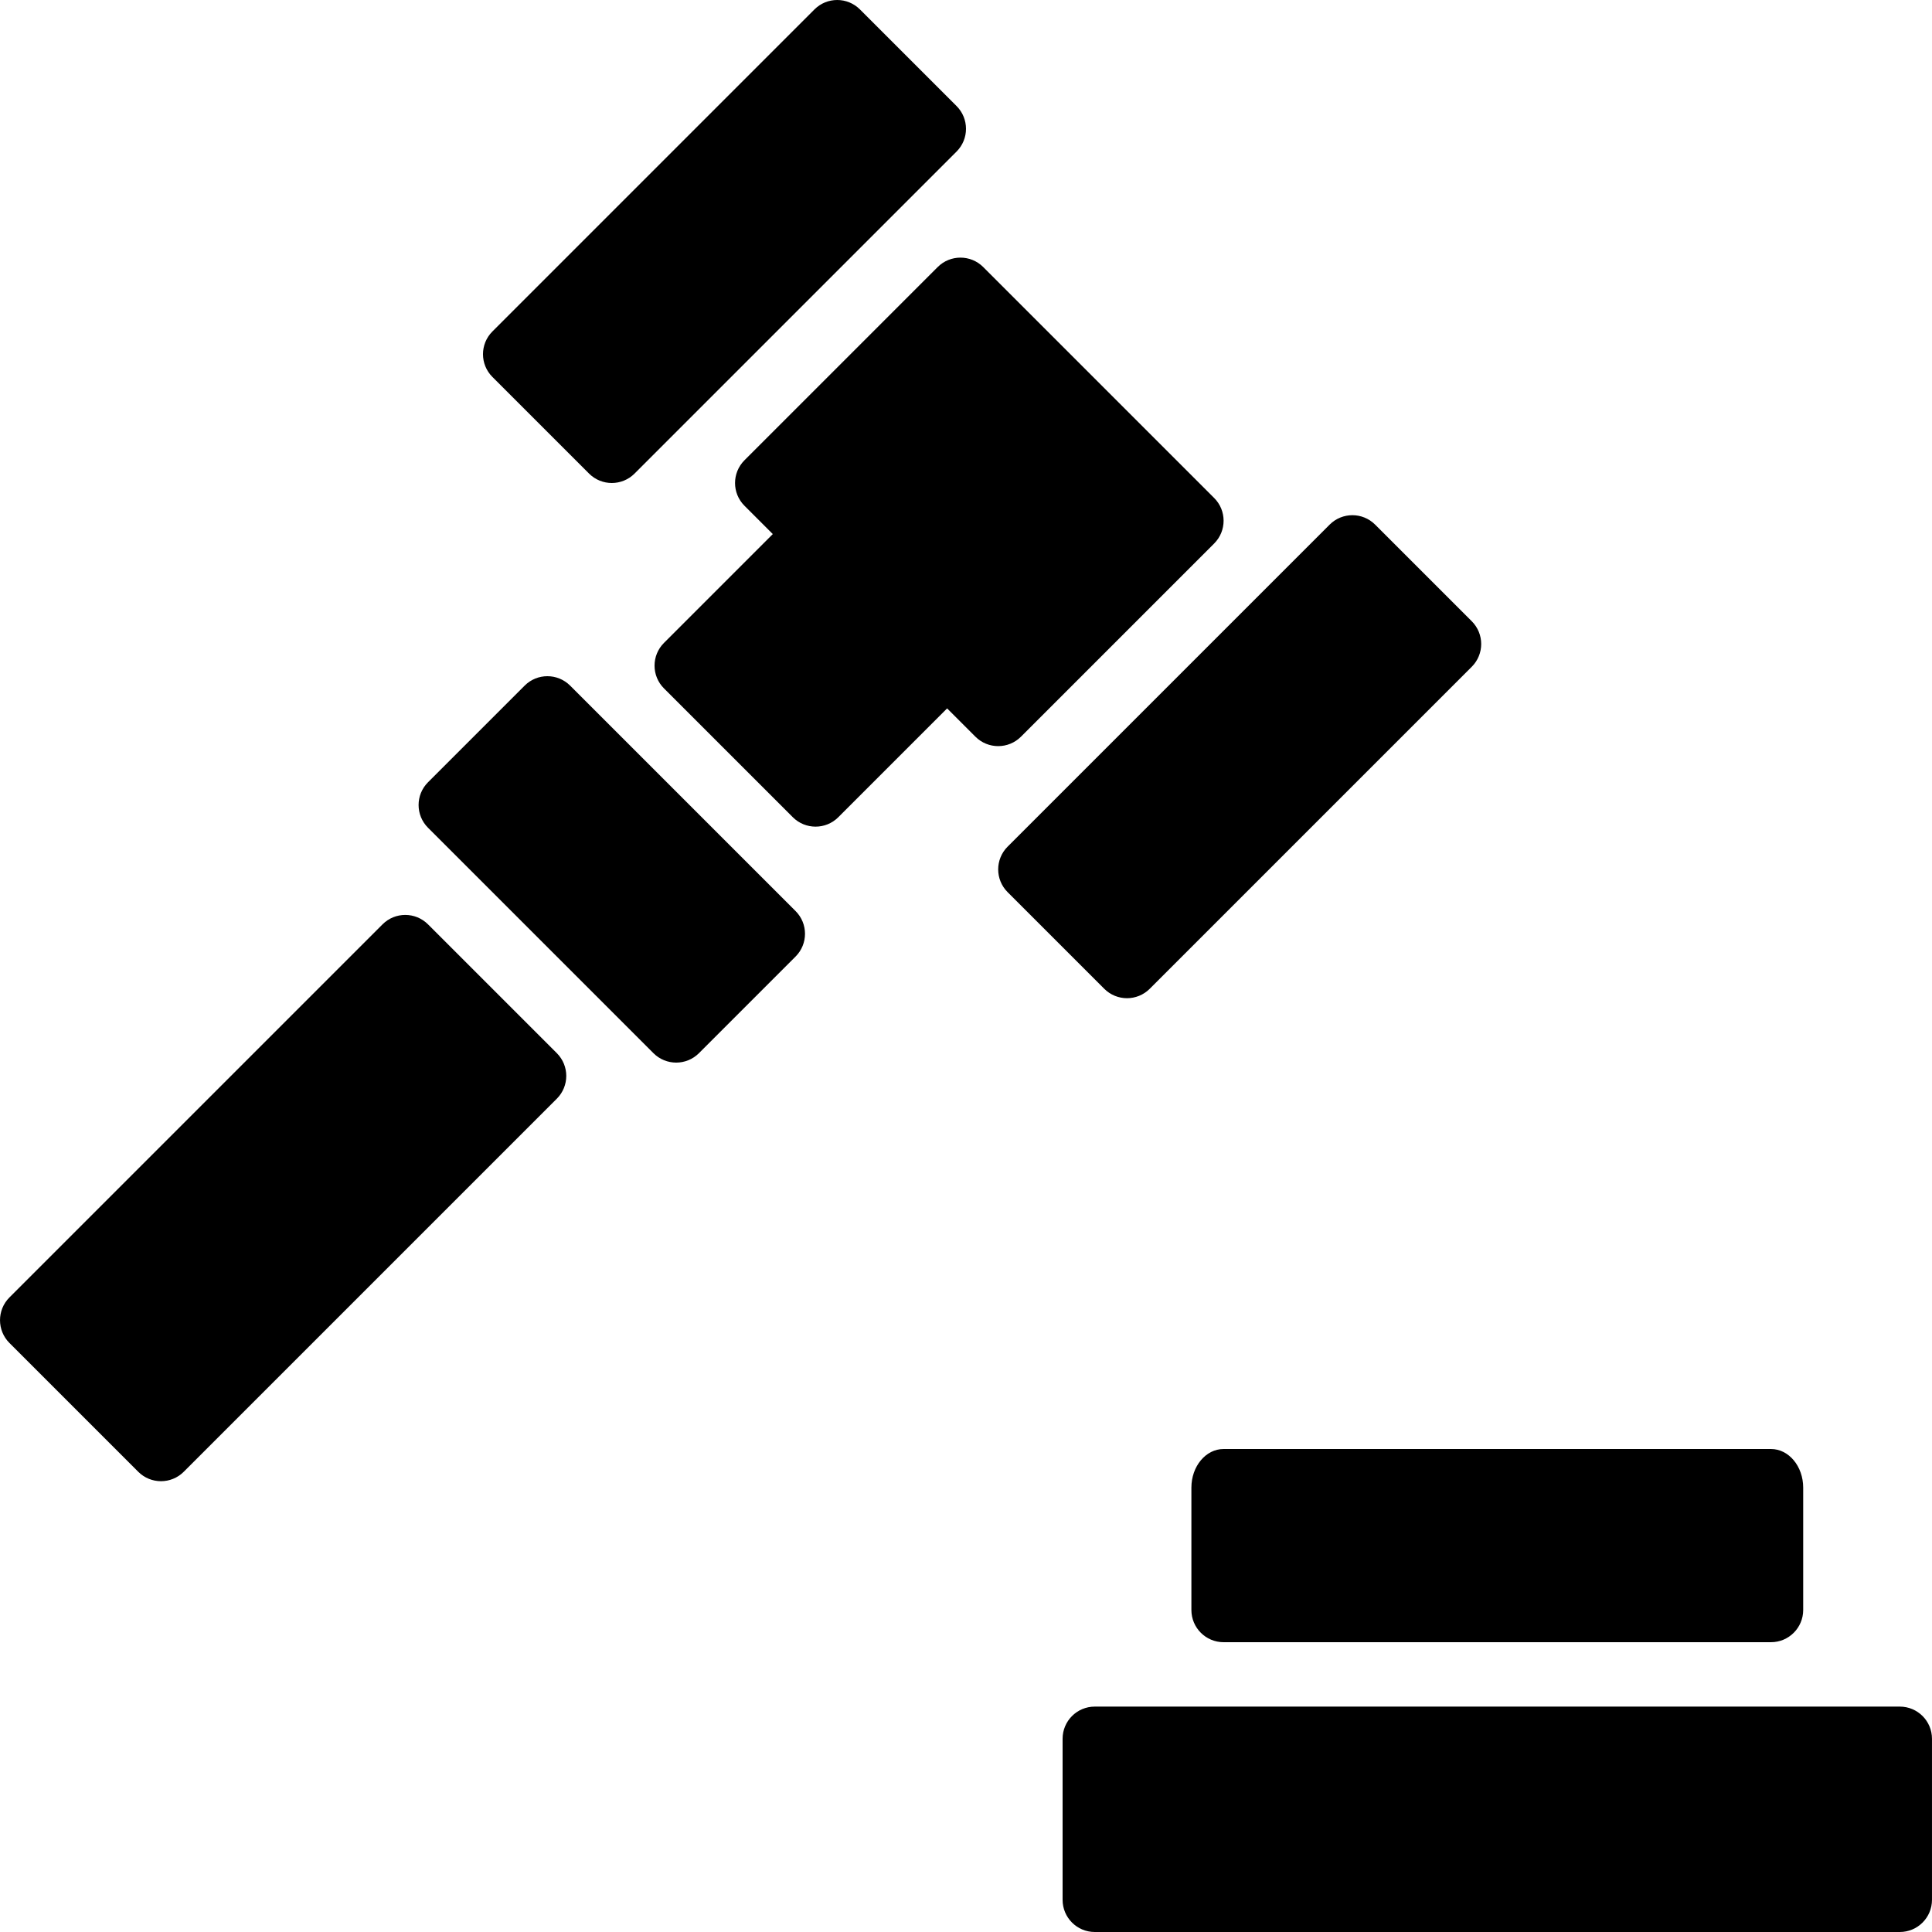 <?xml version="1.0" encoding="iso-8859-1"?>
<!-- Generator: Adobe Illustrator 19.0.0, SVG Export Plug-In . SVG Version: 6.00 Build 0)  -->
<svg version="1.1" id="Layer_1" xmlns="http://www.w3.org/2000/svg" xmlns:xlink="http://www.w3.org/1999/xlink" x="0px" y="0px"
	 viewBox="0 0 512.002 512.002" style="enable-background:new 0 0 512.002 512.002;" xml:space="preserve">
<g>
	<g>
		<path d="M469.332,384.002H324.266c-4.719,0-8.533,4.582-8.533,10.24v32.427c0,4.71,3.823,8.533,8.533,8.533h145.067
			c4.71,0,8.533-3.823,8.533-8.533v-32.427C477.866,388.585,474.051,384.002,469.332,384.002z"/>
	</g>
</g>
<g>
	<g>
		<path d="M503.466,452.269H290.132c-4.719,0-8.533,3.814-8.533,8.533v42.667c0,4.719,3.814,8.533,8.533,8.533h213.333
			c4.719,0,8.533-3.814,8.533-8.533v-42.667C511.999,456.083,508.185,452.269,503.466,452.269z"/>
	</g>
</g>
<g>
	<g>
		<path d="M253.499,28.102l-25.6-25.6c-3.337-3.336-8.73-3.336-12.066,0l-85.333,85.333c-3.337,3.336-3.337,8.73,0,12.066l25.6,25.6
			c1.664,1.664,3.849,2.5,6.033,2.5c2.185,0,4.369-0.836,6.033-2.5l85.333-85.333C256.835,36.832,256.835,31.439,253.499,28.102z"/>
	</g>
</g>
<g>
	<g>
		<path d="M210.832,241.436l-59.733-59.733c-3.337-3.337-8.738-3.337-12.066,0l-25.6,25.6c-3.336,3.328-3.336,8.738,0,12.066
			l59.733,59.733c1.664,1.664,3.849,2.5,6.033,2.5c2.185,0,4.369-0.836,6.033-2.5l25.6-25.6
			C214.169,250.165,214.169,244.764,210.832,241.436z"/>
	</g>
</g>
<g>
	<g>
		<path d="M147.566,279.102l-34.133-34.133c-3.337-3.337-8.738-3.337-12.066,0L2.499,343.836c-3.328,3.328-3.328,8.738,0,12.066
			l34.133,34.133c1.664,1.664,3.849,2.5,6.033,2.5c2.185,0,4.369-0.836,6.033-2.5l98.867-98.867
			C150.902,287.832,150.902,282.43,147.566,279.102z"/>
	</g>
</g>
<g>
	<g>
		<path d="M321.765,131.97l-61.201-61.201c-3.328-3.328-8.738-3.328-12.066,0l-51.2,51.2c-3.337,3.337-3.337,8.738,0,12.066
			l7.501,7.501l-28.834,28.834c-3.337,3.337-3.337,8.738,0,12.066l34.133,34.133c3.336,3.336,8.738,3.336,12.066,0l28.834-28.834
			l7.501,7.501c3.328,3.328,8.738,3.328,12.066,0l51.2-51.2C325.102,140.7,325.102,135.298,321.765,131.97z"/>
	</g>
</g>
<g>
	<g>
		<path d="M390.032,164.636l-25.6-25.6c-3.337-3.337-8.73-3.337-12.066,0l-85.333,85.333c-3.337,3.337-3.337,8.73,0,12.066
			l25.6,25.6c1.664,1.664,3.849,2.5,6.033,2.5c2.185,0,4.369-0.836,6.033-2.5l85.333-85.333
			C393.369,173.365,393.369,167.972,390.032,164.636z"/>
	</g>
</g>
<g>
</g>
<g>
</g>
<g>
</g>
<g>
</g>
<g>
</g>
<g>
</g>
<g>
</g>
<g>
</g>
<g>
</g>
<g>
</g>
<g>
</g>
<g>
</g>
<g>
</g>
<g>
</g>
<g>
</g>
</svg>
